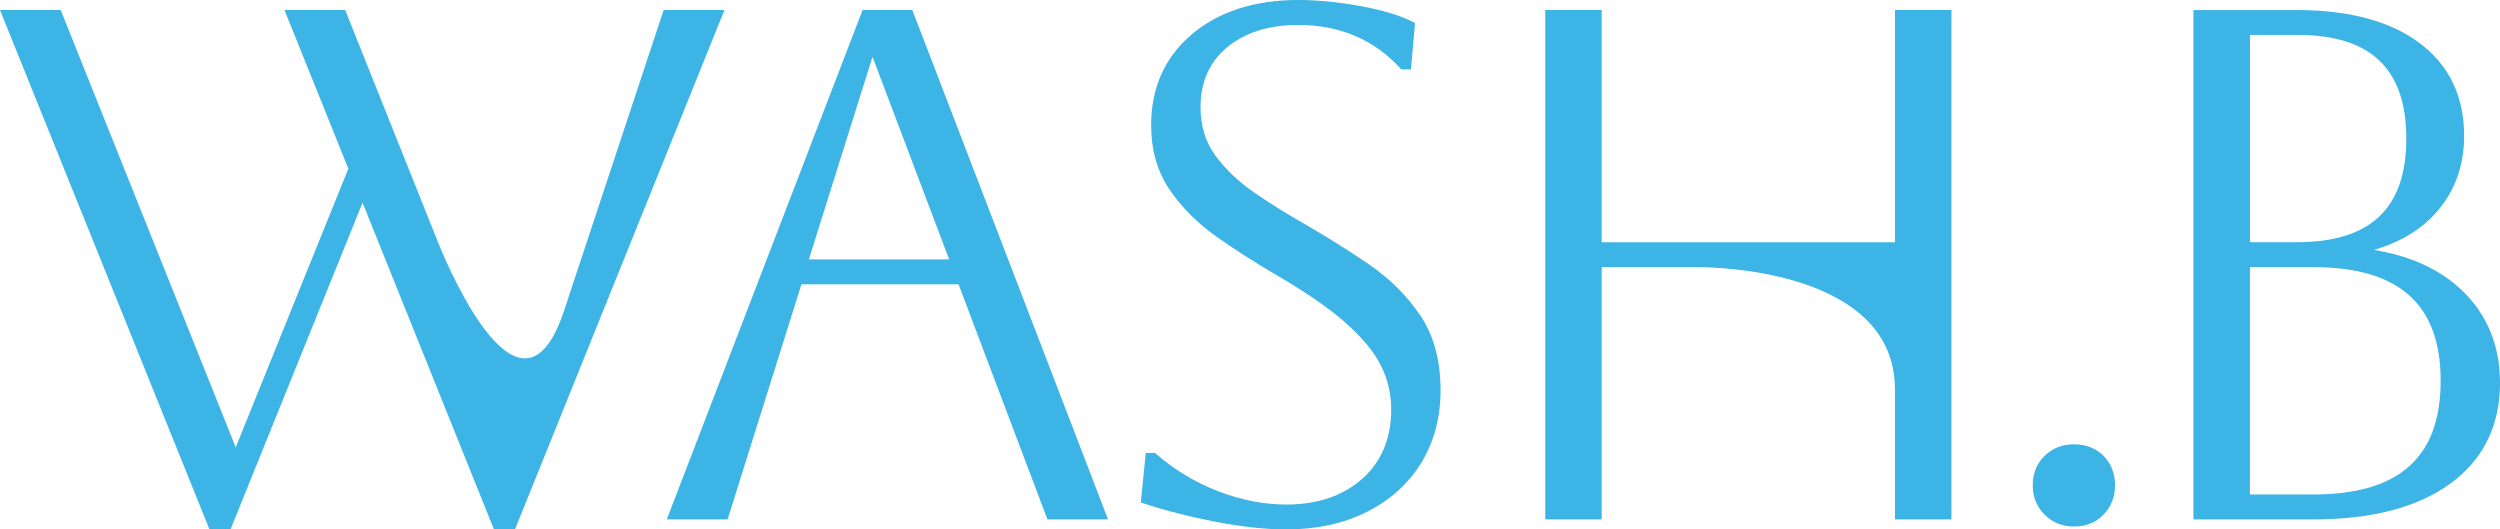 <?xml version="1.0" encoding="utf-8"?>
<!-- Generator: Adobe Illustrator 27.0.0, SVG Export Plug-In . SVG Version: 6.00 Build 0)  -->
<svg version="1.1" id="레이어_1" xmlns="http://www.w3.org/2000/svg" xmlns:xlink="http://www.w3.org/1999/xlink" x="0px"
	 y="0px" viewBox="0 0 563.29 119.29" style="enable-background:new 0 0 563.29 119.29;" xml:space="preserve">
<style type="text/css">
	.st0{fill:#3CB4E5;}
</style>
<g>
	<path class="st0" d="M149.53,2.26L126.9,70.59l-0.01,0.01c-9.48,27.39-25.16-8.58-28.03-15.6l-0.45-1.12
		c0-0.01-0.01-0.03-0.01-0.03l0,0L77.99,2.8l-0.22-0.55H64.09l14.4,35.75l-25.38,62.8L13.89,2.8l-0.22-0.55H0l46.98,116.49
		l0.22,0.55h4.73l29.76-73.62l29.39,73.07l0.22,0.55h4.73l47.2-117.03H149.53z"/>
	<path class="st0" d="M194.35,2.26l-44.11,114.77h13.7l16.63-52.96h35.41l19.81,52.4l0.21,0.56h13.66L205.56,2.26H194.35z
		 M182.25,58.45l14.34-45.66l17.27,45.66H182.25z"/>
	<path class="st0" d="M308.45,59.57c-4.55-3.11-9.33-6.11-14.19-8.92c-4.13-2.33-8.07-4.79-11.71-7.3
		c-3.56-2.47-6.51-5.28-8.75-8.36c-2.19-3.01-3.3-6.66-3.3-10.87c0-5.62,2.01-10.14,5.98-13.45c4.02-3.35,9.43-5.05,16.07-5.05
		c9.28,0,17,3.27,22.93,9.73l0.26,0.28h2.16l0.93-10.43l-0.52-0.27c-2.77-1.43-6.71-2.63-11.71-3.55C301.62,0.47,296.89,0,292.53,0
		c-9.85,0-17.92,2.6-23.97,7.71c-6.1,5.16-9.19,12.03-9.19,20.45c0,5.65,1.41,10.56,4.19,14.62c2.75,4.01,6.3,7.56,10.55,10.56
		c4.2,2.96,8.68,5.83,13.3,8.52c6.61,3.84,11.87,7.45,15.61,10.73c3.71,3.25,6.42,6.47,8.03,9.59c1.59,3.08,2.41,6.47,2.41,10.09
		c0,6.49-2.18,11.73-6.49,15.58c-4.34,3.87-10.12,5.83-17.18,5.83c-5.03,0-10.19-1.01-15.35-3.01c-5.13-1.98-9.83-4.81-13.95-8.4
		l-0.25-0.21h-2.08l-1.12,11.17l0.67,0.21c5.29,1.72,10.93,3.14,16.74,4.23c5.83,1.08,11,1.62,15.34,1.62
		c6.88,0,13.02-1.34,18.23-3.97c5.23-2.64,9.34-6.36,12.23-11.06c2.87-4.72,4.33-10.22,4.33-16.36c0-6.71-1.55-12.39-4.6-16.88
		C316.97,66.59,313.09,62.74,308.45,59.57z"/>
	<path class="st0" d="M426.97,54.58h-66.08V2.26h-12.72v114.77h12.72V60.19h22.02c5.09,0.04,44.05,1.17,44.05,27.53l0.01-0.03v29.34
		h12.72V2.26h-12.72V54.58z"/>
	<path class="st0" d="M467.28,100.11c-2.6,0-4.81,0.87-6.59,2.58c-1.78,1.73-2.68,3.98-2.68,6.68c0,2.59,0.9,4.81,2.67,6.59
		c1.78,1.78,4,2.68,6.6,2.68c2.71,0,4.96-0.91,6.68-2.69c1.72-1.78,2.59-4,2.59-6.58c0-2.7-0.88-4.94-2.6-6.68
		C472.23,100.98,469.98,100.11,467.28,100.11z"/>
	<path class="st0" d="M555.2,65.89c-4.96-4.97-11.8-8.19-20.33-9.58c6.09-1.75,10.95-4.75,14.48-8.94
		c3.89-4.6,5.86-10.25,5.86-16.79c0-8.86-3.38-15.88-10.04-20.88c-6.59-4.94-15.9-7.44-27.65-7.44h-23.31v114.77h27.03
		c13.14,0,23.53-2.72,30.87-8.08c7.42-5.42,11.18-13.05,11.18-22.66C563.29,78.12,560.57,71.26,555.2,65.89z M506.94,7.87h10.76
		c16.47,0,24.48,7.64,24.48,23.35c0,15.71-8.06,23.35-24.64,23.35h-10.59V7.87z M521.25,111.41h-14.31V60.19h14.31
		c19.29,0,28.67,8.38,28.67,25.61C549.92,103.04,540.54,111.41,521.25,111.41z"/>
</g>
</svg>
